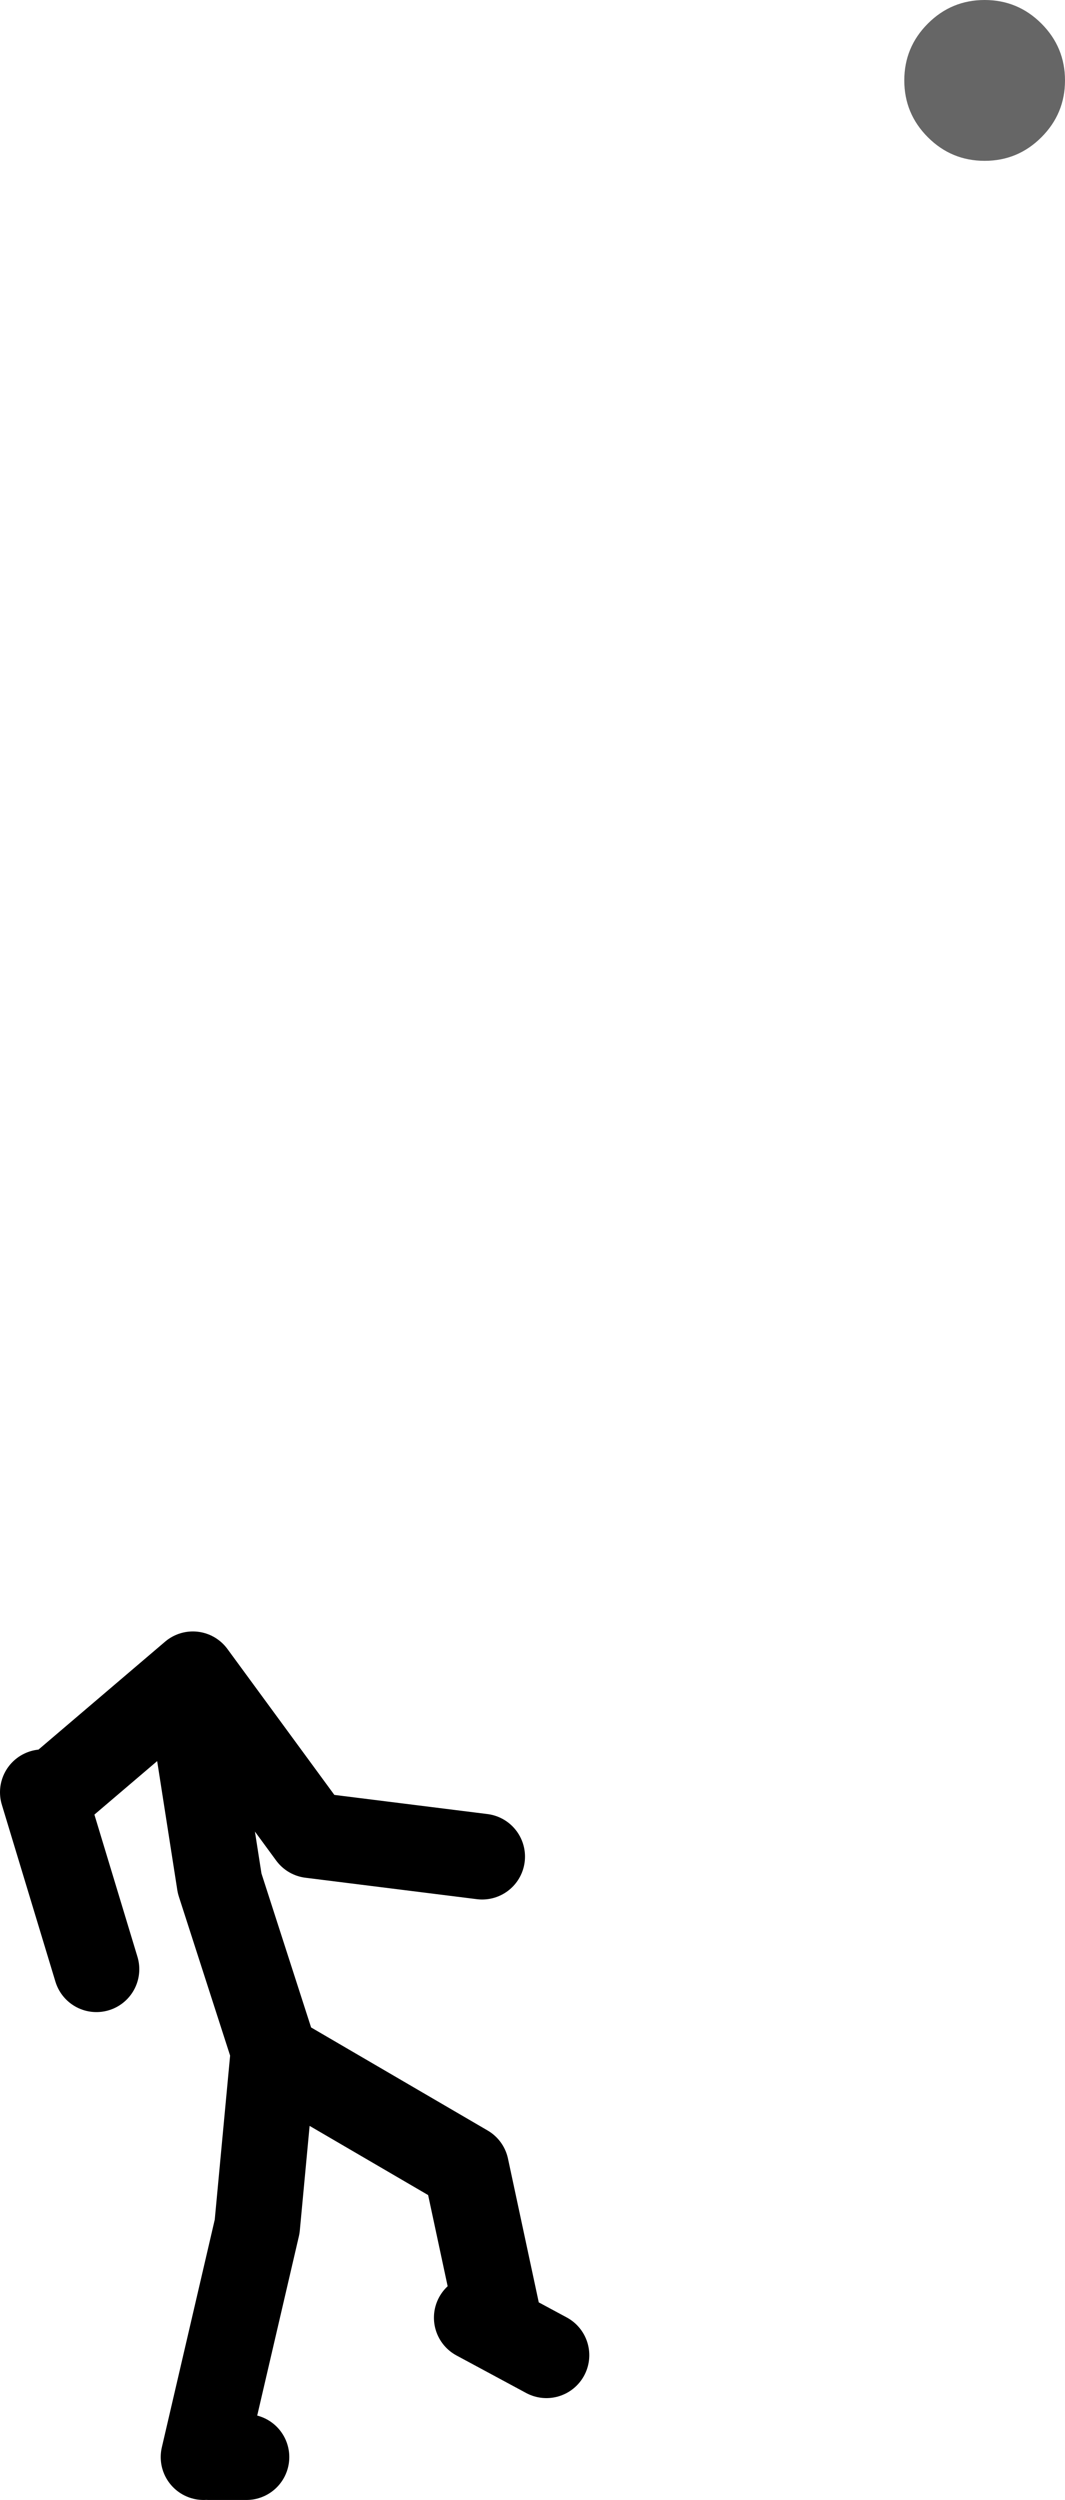 <?xml version="1.0" encoding="UTF-8" standalone="no"?>
<svg xmlns:xlink="http://www.w3.org/1999/xlink" height="233.15px" width="99.4px" xmlns="http://www.w3.org/2000/svg">
  <g transform="matrix(1.0, 0.0, 0.0, 1.0, 308.95, -18.85)">
    <path d="M-283.45 210.0 L-288.45 194.5 -290.95 178.5 -290.95 175.0 -304.45 186.5 M-263.95 192.0 L-279.95 190.0 -290.95 175.0 M-264.45 235.0 L-257.95 238.5 M-289.95 248.0 L-284.95 226.5 -283.45 210.5 -265.45 221.0 -262.45 235.0 M-285.95 248.0 L-289.45 248.0 M-304.95 186.0 L-299.95 202.5" fill="none" stroke="#000000" stroke-linecap="round" stroke-linejoin="round" stroke-width="8.0"/>
    <path d="M-211.75 21.05 Q-209.55 23.25 -209.55 26.35 -209.55 29.45 -211.75 31.65 -213.95 33.85 -217.05 33.85 -220.15 33.85 -222.35 31.65 -224.55 29.45 -224.55 26.35 -224.55 23.25 -222.35 21.05 -220.15 18.85 -217.05 18.85 -213.95 18.85 -211.75 21.05" fill="#666666" fill-rule="evenodd" stroke="none"/>
  </g>
</svg>
